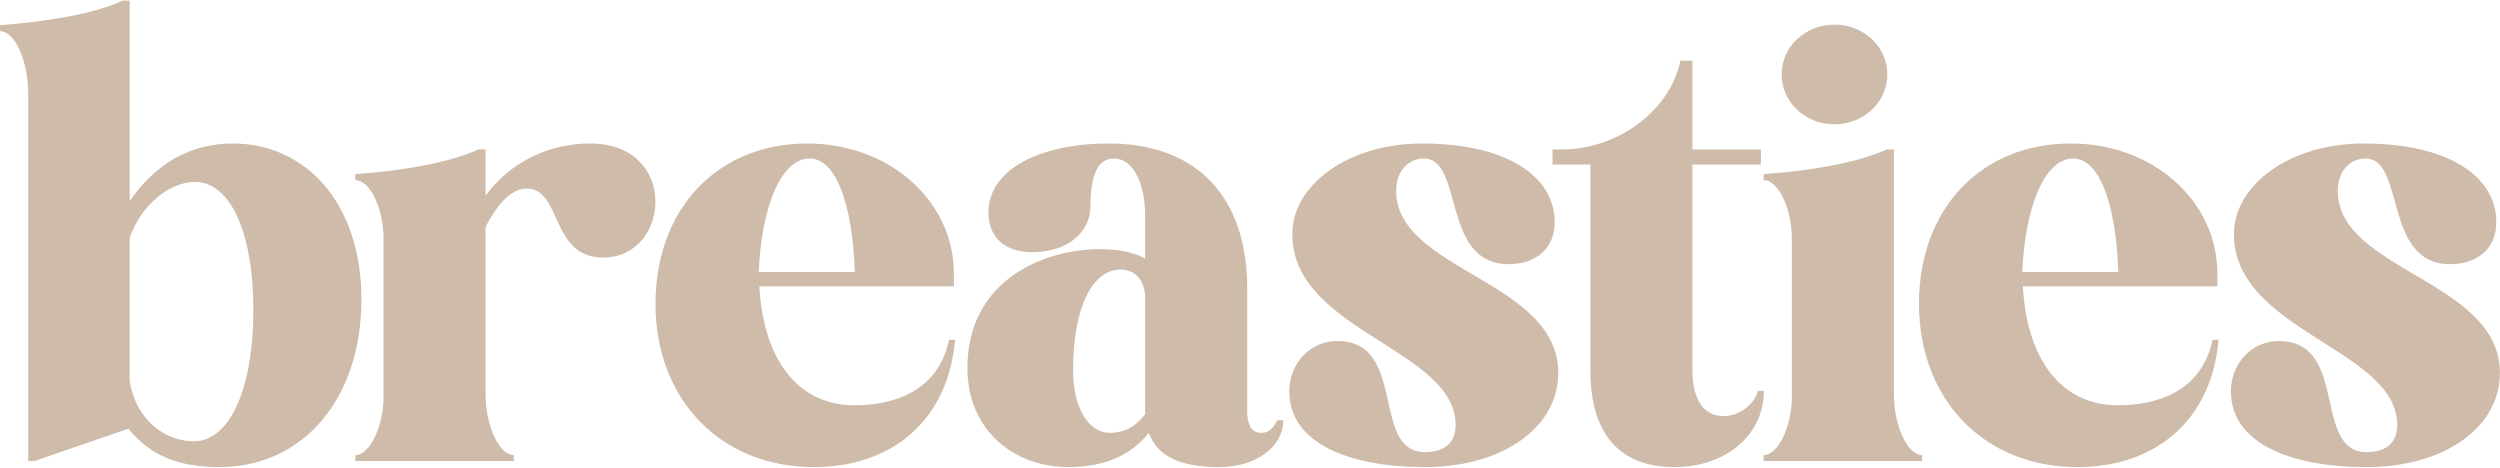 <svg xmlns="http://www.w3.org/2000/svg" fill="none" viewBox="0 0 1041 195" height="195" width="1041">
<path fill="#CFBBAA" d="M54 99V158.75C56.75 175.25 69 183.75 80.75 183.75C95.5 183.75 105.5 162.25 105.5 129C105.5 96 95.5 75.75 81.25 75.75C71 75.75 59 84.75 54 99ZM14.25 192H11.75V39C11.75 25.5 6.25 13 3.53903e-07 13V10.5C17 9.25 39.25 6 51 0.25H54V83.75C64.5 68.5 78.75 59.75 97 59.75C126.75 59.75 150.5 84 150.5 124.75C150.5 165.75 126.5 194.5 91.25 194.5C74.25 194.5 62.25 189.5 53.5 178.5L14.25 192ZM147.949 192V189.5C154.199 189.5 159.699 177 159.699 165.5V99.5C159.699 87 154.199 75 147.949 75V72.5C166.449 71.25 186.449 68 199.199 62.25H202.199V81.5C212.199 67.75 228.199 59.75 245.699 59.75C282.949 59.75 279.199 107.25 251.199 107.25C228.949 107.25 234.199 78.5 219.199 78.5C211.199 78.5 204.699 89.5 202.199 94.5V164.5C202.199 176.75 207.699 189.5 213.949 189.5V192H147.949ZM315.949 113.25H355.949C354.949 84 347.699 66 337.199 66C324.699 66 316.949 87.75 315.949 113.25ZM397.199 114V119.25H316.199C317.949 151 333.199 168.75 355.699 168.75C364.699 168.75 389.699 167.25 395.199 141.5H397.699C394.699 175.75 370.699 194.5 338.949 194.5C300.199 194.5 272.949 166.5 272.949 126.5C272.949 86.75 298.949 59.75 336.199 59.75C370.199 59.75 397.199 83.5 397.199 114ZM476.832 172.5V124C476.832 118.25 473.832 112.25 466.582 112.25C455.082 112.25 446.832 127.5 446.832 154.25C446.832 170.75 453.832 180.25 462.082 180.25C467.832 180.25 472.582 178 476.832 172.5ZM519.332 120V171.25C519.332 176.75 521.082 180.25 525.082 180.25C527.582 180.25 529.832 179.25 531.832 175H534.332C534.332 186.25 522.832 194.5 507.582 194.5C491.332 194.5 482.082 190 478.332 180.25C470.582 190.25 458.832 194.5 444.832 194.5C422.332 194.5 402.832 179.25 402.832 153.25C402.832 116 435.582 103.75 457.832 103.75C471.582 103.75 476.832 107.75 476.832 107.75V89.75C476.832 75.5 471.332 66 463.832 66C457.332 66 454.082 72.5 454.082 85.75C454.082 96.75 444.582 105 429.832 105C418.082 105 411.582 98.5 411.582 88.5C411.582 70.25 433.582 59.75 461.582 59.75C499.582 59.75 519.332 83.25 519.332 120ZM592.865 66C586.865 66 581.365 70.75 581.365 79.5C581.365 112.75 648.865 116.75 648.865 155.25C648.865 178.25 625.365 194.5 593.365 194.5C561.615 194.5 536.865 184.5 536.865 163C536.865 151.75 545.115 142 556.865 142C586.115 142 570.615 188.25 593.365 188.25C601.365 188.25 606.115 184.5 606.115 177C606.115 145.25 538.115 138 538.115 97.5C538.115 77 561.365 59.75 592.115 59.75C627.115 59.75 647.365 73.25 647.365 92.5C647.365 103.25 639.865 110 628.115 110C600.115 110 609.615 66 592.865 66ZM650.234 62.25C673.234 62.25 695.234 46.5 699.734 25.25H704.734V62.25H733.234V68.5H704.734V154.25C704.734 166.5 709.484 173.25 717.734 173.25C724.984 173.25 730.984 167.5 731.984 162.75H734.484C734.484 181 718.734 194.5 697.234 194.5C674.234 194.5 662.234 180.5 662.234 154.25V68.5H646.484V62.25H650.234ZM763.875 51.75C751.625 51.75 741.875 42.5 741.875 31C741.875 19.5 751.625 10.25 763.875 10.25C776.125 10.25 785.875 19.5 785.875 31C785.875 42.5 776.125 51.75 763.875 51.75ZM734.375 192V189.5C740.625 189.5 746.125 177 746.125 165.5V99.5C746.125 87 740.625 75 734.375 75V72.5C752.875 71.25 772.875 68 785.625 62.25H788.625V164.5C788.625 176.75 794.125 189.5 800.375 189.5V192H734.375ZM842.072 113.25H882.072C881.072 84 873.822 66 863.322 66C850.822 66 843.072 87.75 842.072 113.25ZM923.322 114V119.25H842.322C844.072 151 859.322 168.75 881.822 168.75C890.822 168.75 915.822 167.25 921.322 141.5H923.822C920.822 175.75 896.822 194.5 865.072 194.5C826.322 194.5 799.072 166.5 799.072 126.5C799.072 86.75 825.072 59.75 862.322 59.75C896.322 59.75 923.322 83.5 923.322 114ZM984.955 66C978.955 66 973.455 70.75 973.455 79.5C973.455 112.75 1040.96 116.75 1040.96 155.25C1040.96 178.25 1017.46 194.5 985.455 194.5C953.705 194.5 928.955 184.5 928.955 163C928.955 151.75 937.205 142 948.955 142C978.205 142 962.705 188.25 985.455 188.25C993.455 188.25 998.205 184.5 998.205 177C998.205 145.25 930.205 138 930.205 97.5C930.205 77 953.455 59.75 984.205 59.75C1019.21 59.75 1039.46 73.25 1039.46 92.5C1039.46 103.25 1031.96 110 1020.21 110C992.205 110 1001.71 66 984.955 66Z"></path>
</svg>
